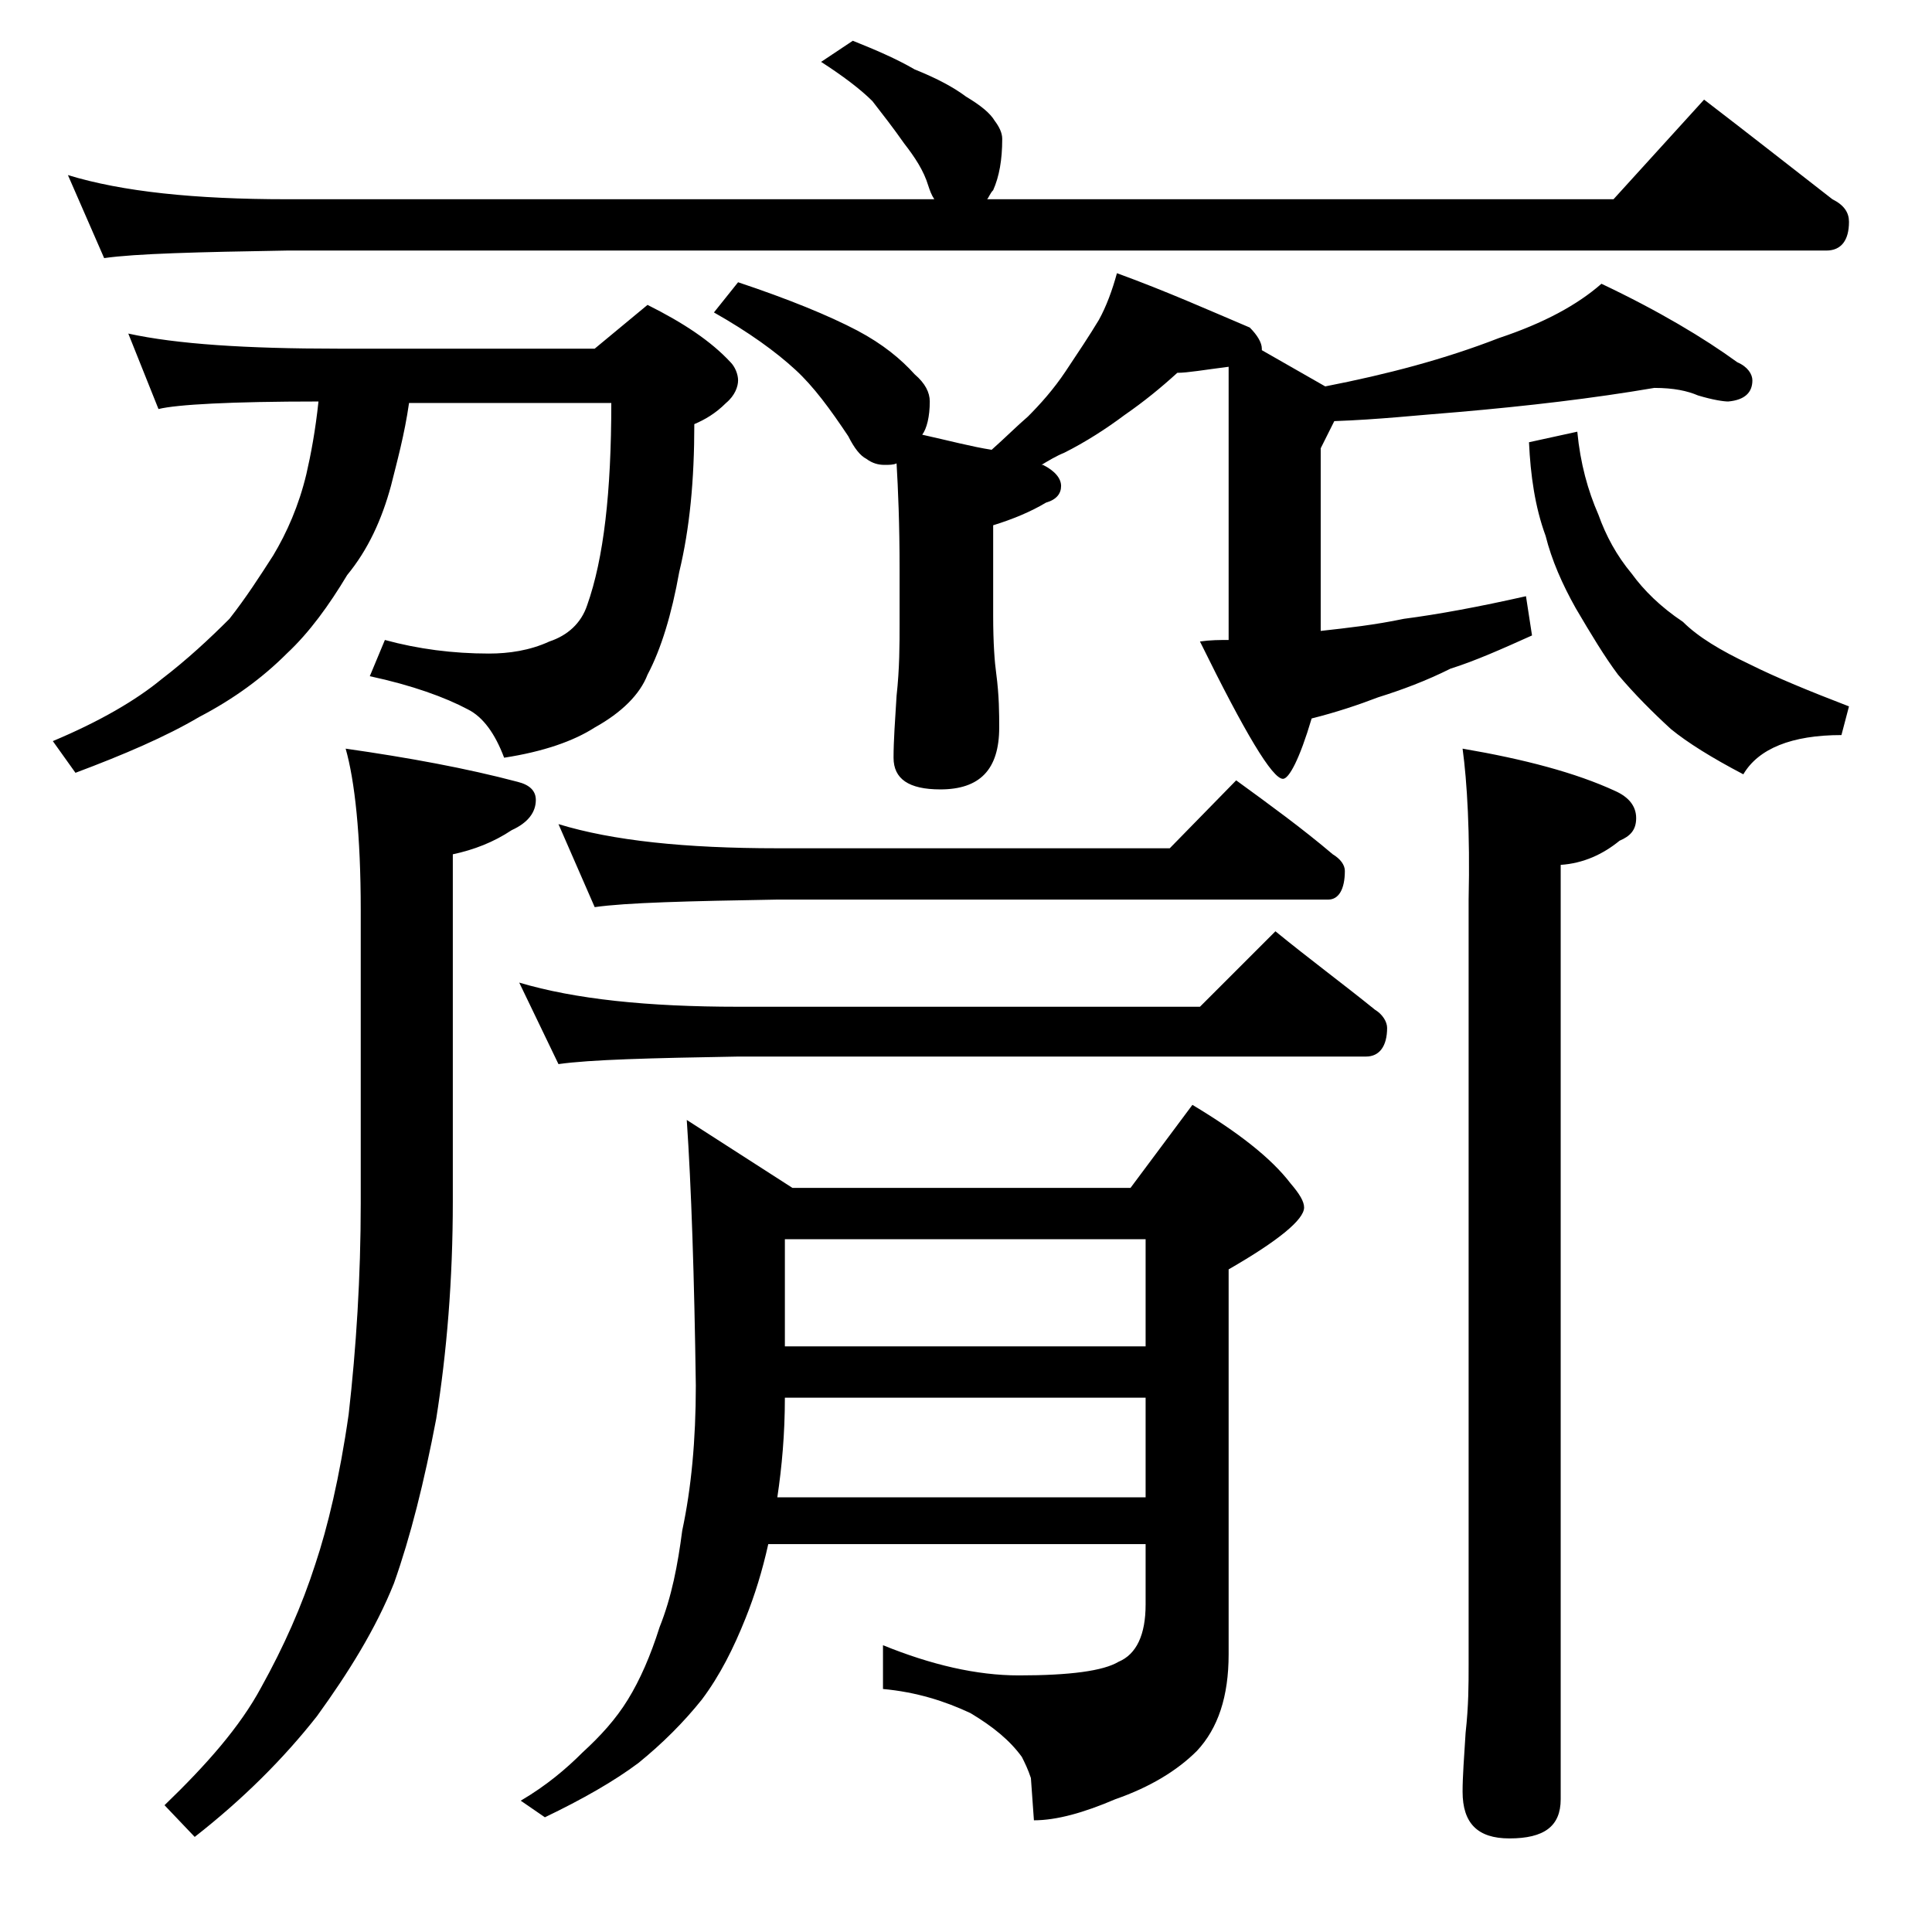 <?xml version="1.0" encoding="utf-8"?>
<!-- Generator: Adobe Illustrator 18.0.0, SVG Export Plug-In . SVG Version: 6.00 Build 0)  -->
<!DOCTYPE svg PUBLIC "-//W3C//DTD SVG 1.1//EN" "http://www.w3.org/Graphics/SVG/1.1/DTD/svg11.dtd">
<svg version="1.1" id="Layer_1" xmlns="http://www.w3.org/2000/svg" xmlns:xlink="http://www.w3.org/1999/xlink" x="0px" y="0px"
	 viewBox="0 0 128 128" enable-background="new 0 0 128 128" xml:space="preserve">
<path d="M8.5,22.1c3.2,0.7,7.8,1,13.9,1h17l3.5-2.9c2.4,1.2,4.2,2.4,5.5,3.8c0.3,0.3,0.5,0.8,0.5,1.2s-0.2,1-0.8,1.5
	c-0.7,0.7-1.4,1.1-2.1,1.4c0,3.7-0.3,6.9-1,9.8c-0.5,2.8-1.2,5.1-2.1,6.8c-0.5,1.3-1.7,2.5-3.5,3.5c-1.4,0.9-3.4,1.6-6,2
	c-0.6-1.6-1.4-2.7-2.4-3.2c-1.5-0.8-3.7-1.6-6.5-2.2l1-2.4c2.2,0.6,4.5,0.9,6.9,0.9c1.3,0,2.7-0.2,4-0.8c1.2-0.4,2.1-1.2,2.5-2.4
	c1.1-3.1,1.6-7.5,1.6-13.4H27.1c-0.3,2.1-0.8,3.9-1.2,5.5c-0.6,2.2-1.5,4.2-2.9,5.9c-1.2,2-2.5,3.8-4,5.2c-1.6,1.6-3.5,3-5.8,4.2
	C11,48.8,8.2,50,5,51.2l-1.5-2.1c3.1-1.3,5.5-2.7,7.2-4.1c1.7-1.3,3.2-2.7,4.5-4c1.1-1.4,2-2.8,2.9-4.2c0.9-1.5,1.7-3.3,2.2-5.4
	c0.3-1.3,0.6-2.9,0.8-4.8c-5.8,0-9.4,0.2-10.6,0.5L8.5,22.1z M56.5,2.7c1.5,0.6,2.9,1.2,4.1,1.9c1.5,0.6,2.6,1.2,3.4,1.8
	c1,0.6,1.6,1.1,1.9,1.6c0.3,0.4,0.5,0.8,0.5,1.2c0,1.4-0.2,2.5-0.6,3.4c-0.2,0.2-0.3,0.5-0.4,0.6h41.5l6-6.6c3,2.3,5.8,4.5,8.5,6.6
	c0.8,0.4,1.1,0.9,1.1,1.5c0,1.2-0.5,1.9-1.5,1.9H19c-5.9,0.1-10,0.2-12.1,0.5l-2.4-5.5c3.6,1.1,8.4,1.6,14.5,1.6h42.9
	c-0.2-0.3-0.3-0.6-0.4-0.9c-0.3-1-0.9-1.9-1.6-2.8c-0.7-1-1.4-1.9-2.1-2.8c-0.8-0.8-2-1.7-3.4-2.6L56.5,2.7z M22.9,49.6
	c4.2,0.6,8,1.3,11.4,2.2c0.8,0.2,1.2,0.6,1.2,1.2c0,0.8-0.5,1.5-1.6,2c-1.2,0.8-2.5,1.3-3.9,1.6v23c0,5.2-0.4,10-1.1,14.4
	c-0.8,4.2-1.7,7.8-2.8,10.9c-1.2,3-3,5.9-5.1,8.8c-2.2,2.8-4.9,5.5-8.1,8l-2-2.1c2.8-2.7,5-5.2,6.4-7.8c1.5-2.7,2.7-5.4,3.6-8.2
	c0.8-2.4,1.6-5.7,2.2-9.9c0.5-4.4,0.8-9.1,0.8-14V60.3C23.9,55.3,23.5,51.7,22.9,49.6z M34.4,65.1c3.7,1.1,8.5,1.6,14.5,1.6h30.6
	l5-5c2.2,1.8,4.5,3.5,6.6,5.2c0.5,0.3,0.8,0.8,0.8,1.2c0,1.2-0.5,1.9-1.4,1.9H48.9c-5.8,0.1-9.8,0.2-11.9,0.5L34.4,65.1z M45.5,74.2
	l7,4.5h22.4l4.1-5.5c3,1.8,5.2,3.5,6.5,5.2c0.6,0.7,0.9,1.2,0.9,1.6c0,0.8-1.7,2.2-5,4.1v25.5c0,2.8-0.7,4.9-2.1,6.4
	c-1.3,1.3-3.1,2.4-5.4,3.2c-2.1,0.9-3.9,1.4-5.4,1.4l-0.2-2.8c-0.2-0.6-0.4-1-0.6-1.4c-0.8-1.1-1.9-2-3.4-2.9
	c-1.7-0.8-3.6-1.4-5.8-1.6v-2.9c3.2,1.3,6.2,2,9,2c3.4,0,5.6-0.3,6.6-0.9c1.2-0.5,1.8-1.8,1.8-3.8v-4h-25c-0.4,1.8-0.9,3.4-1.5,4.9
	c-0.8,2-1.7,3.8-2.9,5.4c-1.2,1.5-2.6,2.9-4.2,4.2c-1.6,1.2-3.7,2.4-6.2,3.6l-1.6-1.1c1.7-1,3-2.1,4.1-3.2c1.2-1.1,2.2-2.2,3-3.5
	c0.8-1.3,1.5-2.9,2.1-4.8c0.8-2,1.2-4.1,1.5-6.4c0.6-2.8,0.9-6,0.9-9.6C46,84.6,45.8,78.6,45.5,74.2z M37,54.6
	c3.6,1.1,8.4,1.6,14.5,1.6h26l4.4-4.5c2.2,1.6,4.4,3.2,6.4,4.9c0.5,0.3,0.8,0.7,0.8,1.1c0,1.2-0.4,1.9-1.1,1.9H51.5
	c-5.9,0.1-10,0.2-12.1,0.5L37,54.6z M48.9,18.7c3.3,1.1,6,2.2,7.9,3.2c1.7,0.9,2.9,1.9,3.8,2.9c0.7,0.6,1,1.2,1,1.8
	c0,1-0.2,1.8-0.5,2.2c1.8,0.4,3.3,0.8,4.6,1c0.9-0.8,1.7-1.6,2.4-2.2c0.8-0.8,1.7-1.8,2.5-3c0.8-1.2,1.6-2.4,2.2-3.4
	c0.5-0.9,0.9-2,1.2-3.1c3.3,1.2,6.2,2.5,8.8,3.6c0.5,0.5,0.8,1,0.8,1.4v0.1l4.2,2.4c4.1-0.8,7.9-1.8,11.5-3.2c3-1,5.2-2.2,6.8-3.6
	c3.8,1.8,6.8,3.6,9,5.2c0.7,0.3,1,0.8,1,1.2c0,0.8-0.5,1.3-1.6,1.4c-0.3,0-1-0.1-2-0.4c-0.7-0.3-1.6-0.5-2.9-0.5
	c-4.1,0.7-8.4,1.2-13,1.6c-2.6,0.2-5.3,0.5-8.2,0.6l-0.9,1.8v12.1c1.8-0.2,3.6-0.4,5.5-0.8c2.3-0.3,5-0.8,8.1-1.5l0.4,2.6
	c-2,0.9-3.8,1.7-5.4,2.2c-1.6,0.8-3.2,1.4-4.8,1.9c-1.3,0.5-2.8,1-4.4,1.4c-0.8,2.7-1.5,4-1.9,4c-0.7,0-2.5-3-5.5-9.1
	c0.7-0.1,1.3-0.1,1.9-0.1V24.3c-1.6,0.2-2.7,0.4-3.4,0.4c-1.1,1-2.2,1.9-3.5,2.8c-1.2,0.9-2.6,1.8-4,2.5c-0.5,0.2-1,0.5-1.5,0.8h0.1
	c0.8,0.4,1.2,0.9,1.2,1.4s-0.3,0.9-1,1.1c-1,0.6-2.2,1.1-3.5,1.5v6c0,1.8,0.1,3.1,0.2,3.8c0.2,1.5,0.2,2.7,0.2,3.6
	c0,2.8-1.3,4.1-3.9,4.1c-2.1,0-3.1-0.7-3.1-2.1c0-1.1,0.1-2.5,0.2-4.1c0.2-1.8,0.2-3.4,0.2-4.8v-3.6c0-3-0.1-5.3-0.2-7
	c-0.2,0.1-0.5,0.1-0.8,0.1c-0.4,0-0.8-0.1-1.2-0.4c-0.4-0.2-0.8-0.7-1.2-1.5c-1.2-1.8-2.3-3.3-3.5-4.4c-1.3-1.2-3.1-2.5-5.4-3.8
	L48.9,18.7z M51.5,99.2h24.4v-6.6H52C52,95,51.8,97.2,51.5,99.2z M52,89.2h23.9v-7.1H52V89.2z M96.9,49.6c4.1,0.7,7.5,1.6,10.1,2.8
	c0.9,0.4,1.4,1,1.4,1.8s-0.4,1.2-1.1,1.5c-1.1,0.9-2.4,1.5-3.9,1.6v61.9c0,1.8-1.1,2.6-3.4,2.6c-2.1,0-3.1-1-3.1-3.1
	c0-1,0.1-2.3,0.2-3.9c0.2-1.8,0.2-3.2,0.2-4.5V59.6C97.4,55.2,97.2,51.8,96.9,49.6z M104.5,28.6c0.2,2.1,0.7,3.9,1.4,5.5
	c0.5,1.4,1.2,2.7,2.2,3.9c0.8,1.1,1.9,2.2,3.4,3.2c1,1,2.5,1.9,4.4,2.8c1.8,0.9,4,1.8,6.6,2.8l-0.5,1.9c-3.3,0-5.5,0.9-6.5,2.6
	c-2.1-1.1-3.7-2.1-4.8-3c-1.2-1.1-2.4-2.3-3.5-3.6c-0.9-1.2-1.8-2.7-2.8-4.4c-0.9-1.6-1.6-3.2-2-4.8c-0.7-1.9-1-4-1.1-6.2
	L104.5,28.6z"/>
</svg>
